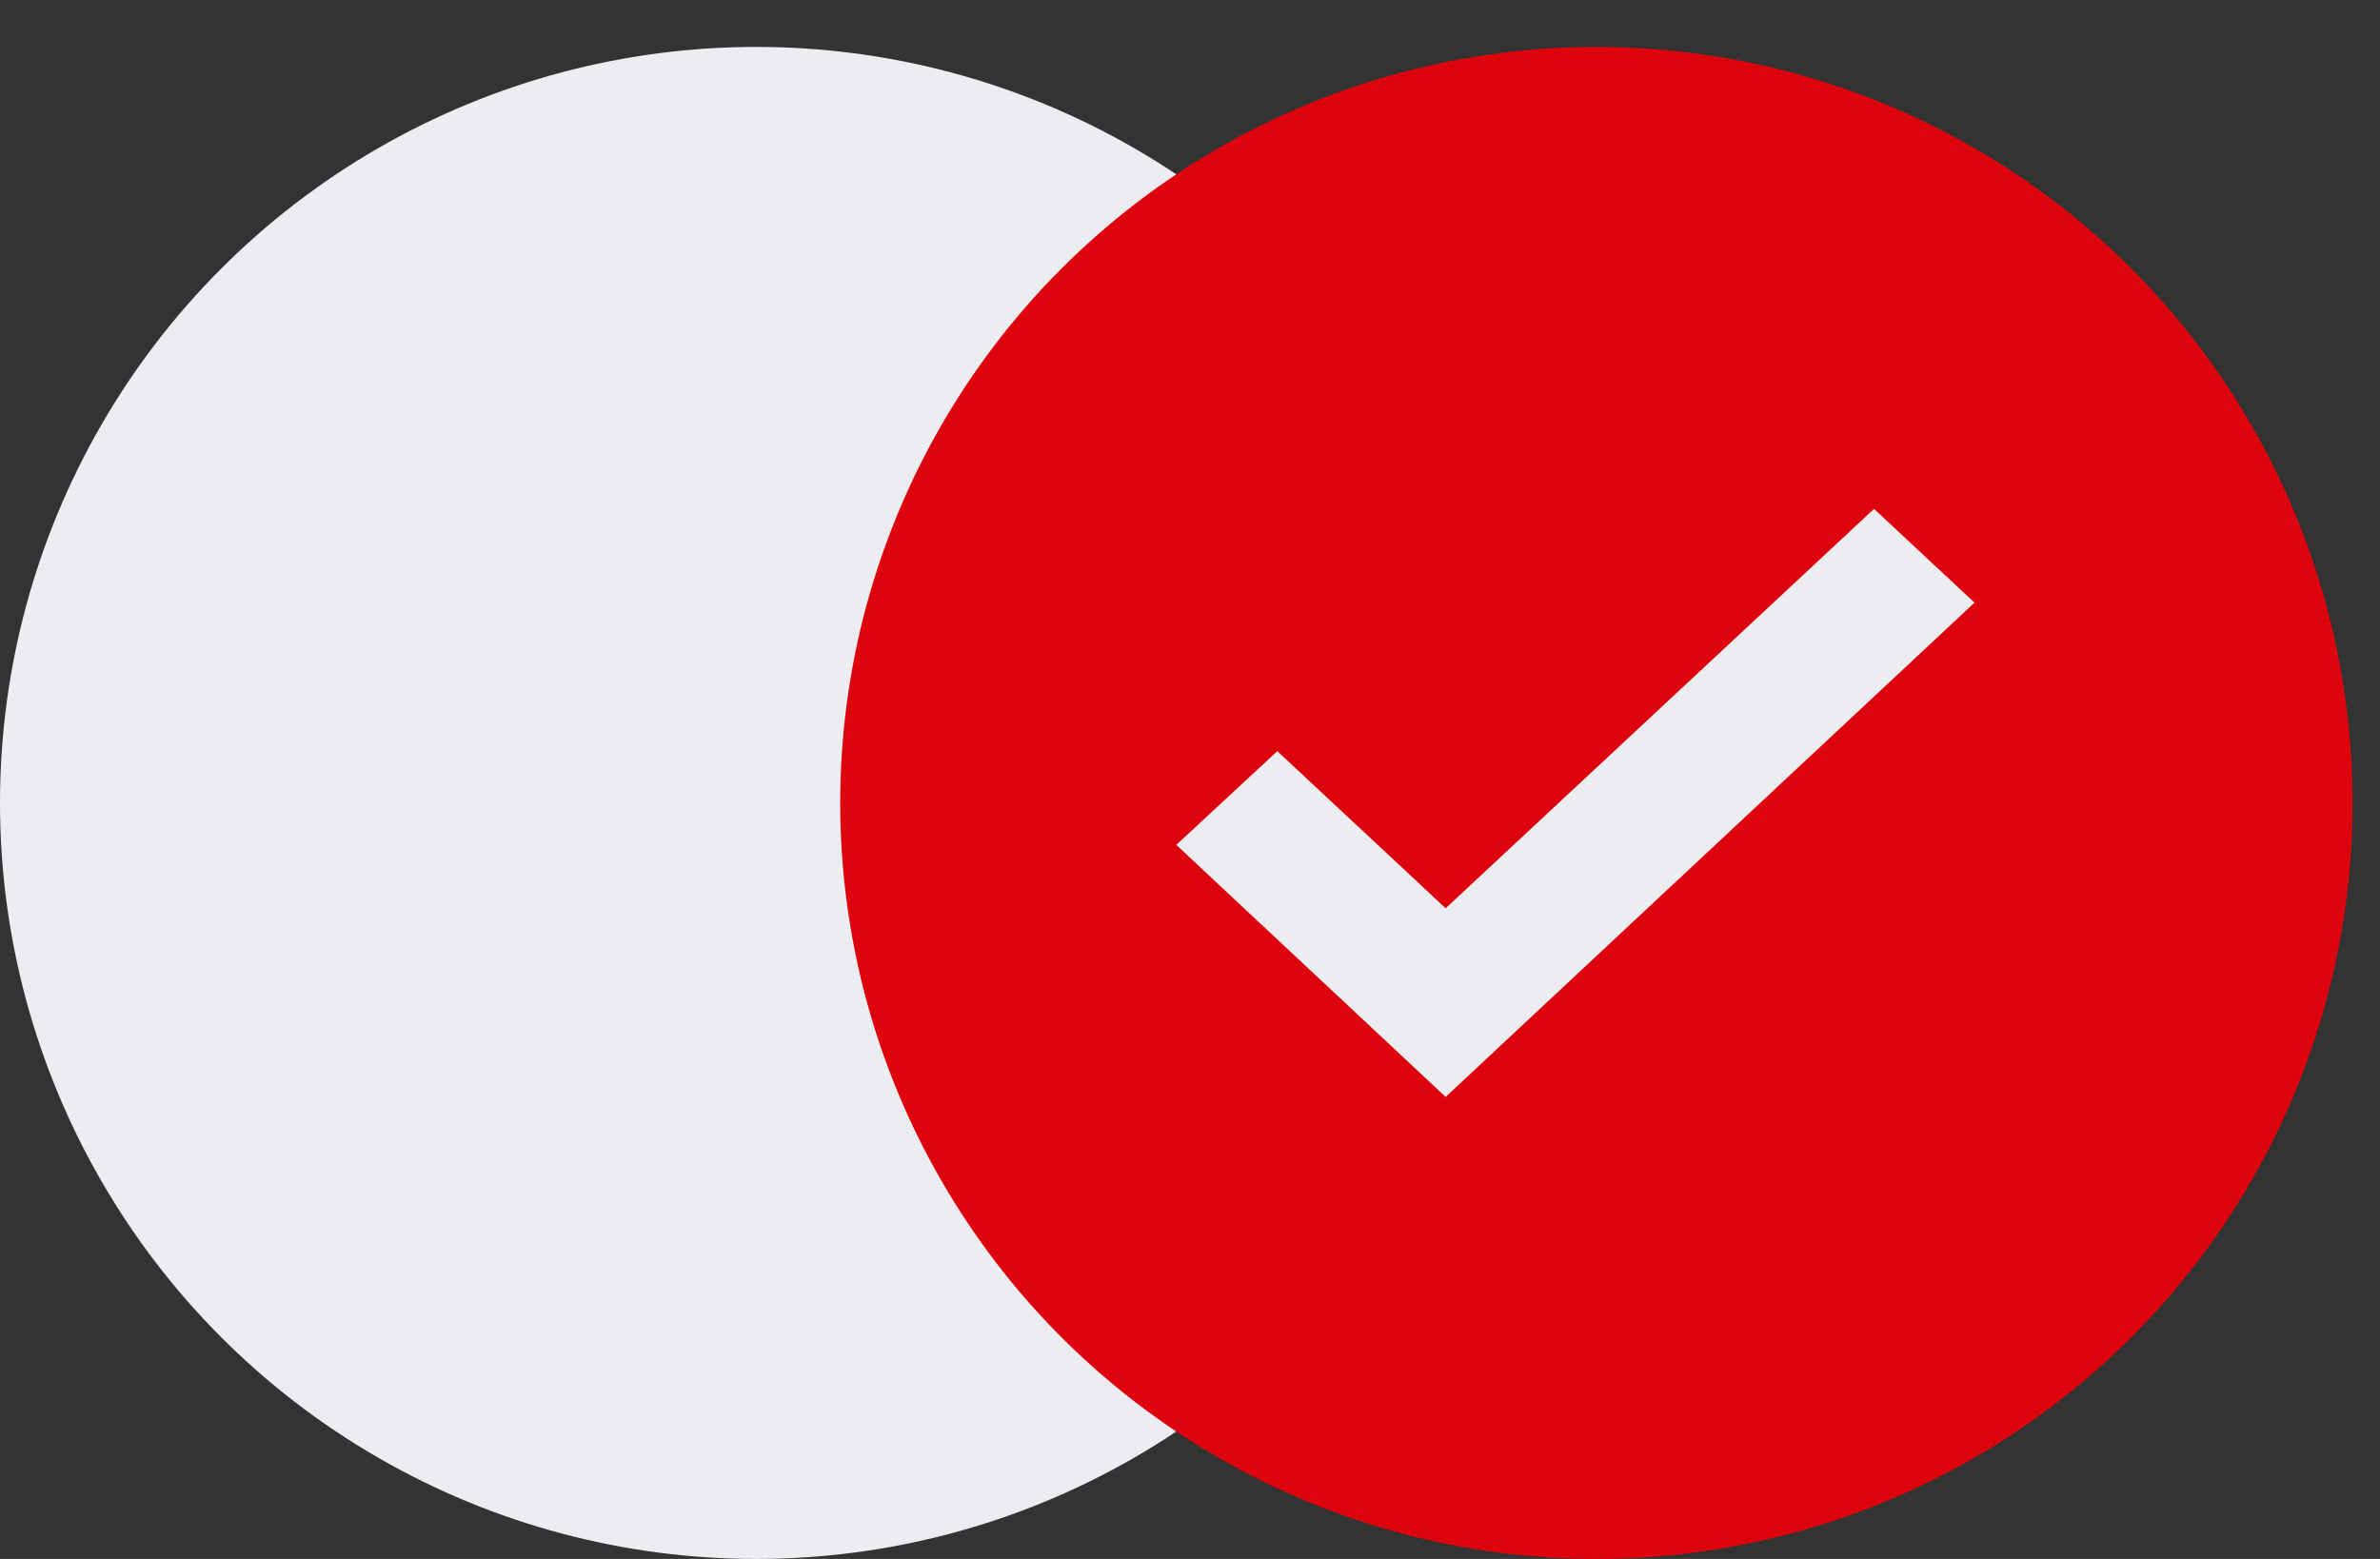 <?xml version="1.0" encoding="UTF-8"?> <svg xmlns="http://www.w3.org/2000/svg" width="29" height="19" viewBox="0 0 29 19" fill="none"><rect x="0" y="0" width="29" height="19" fill="#333333" stroke="none"/><ellipse cx="9.214" cy="9.786" rx="9.214" ry="9.214" fill="#ECEDF0"></ellipse><ellipse cx="19.452" cy="9.786" rx="9.214" ry="9.214" fill="#DE040D"></ellipse><rect width="12.286" height="12.286" transform="matrix(1 0 0 -1 13.309 15.929)" fill="#DE040D"></rect><path d="M17.615 13.369L14.333 10.297L15.564 9.155L17.615 11.07L22.835 6.202L24.059 7.345L17.615 13.369Z" fill="#ECEDF0"></path></svg> 